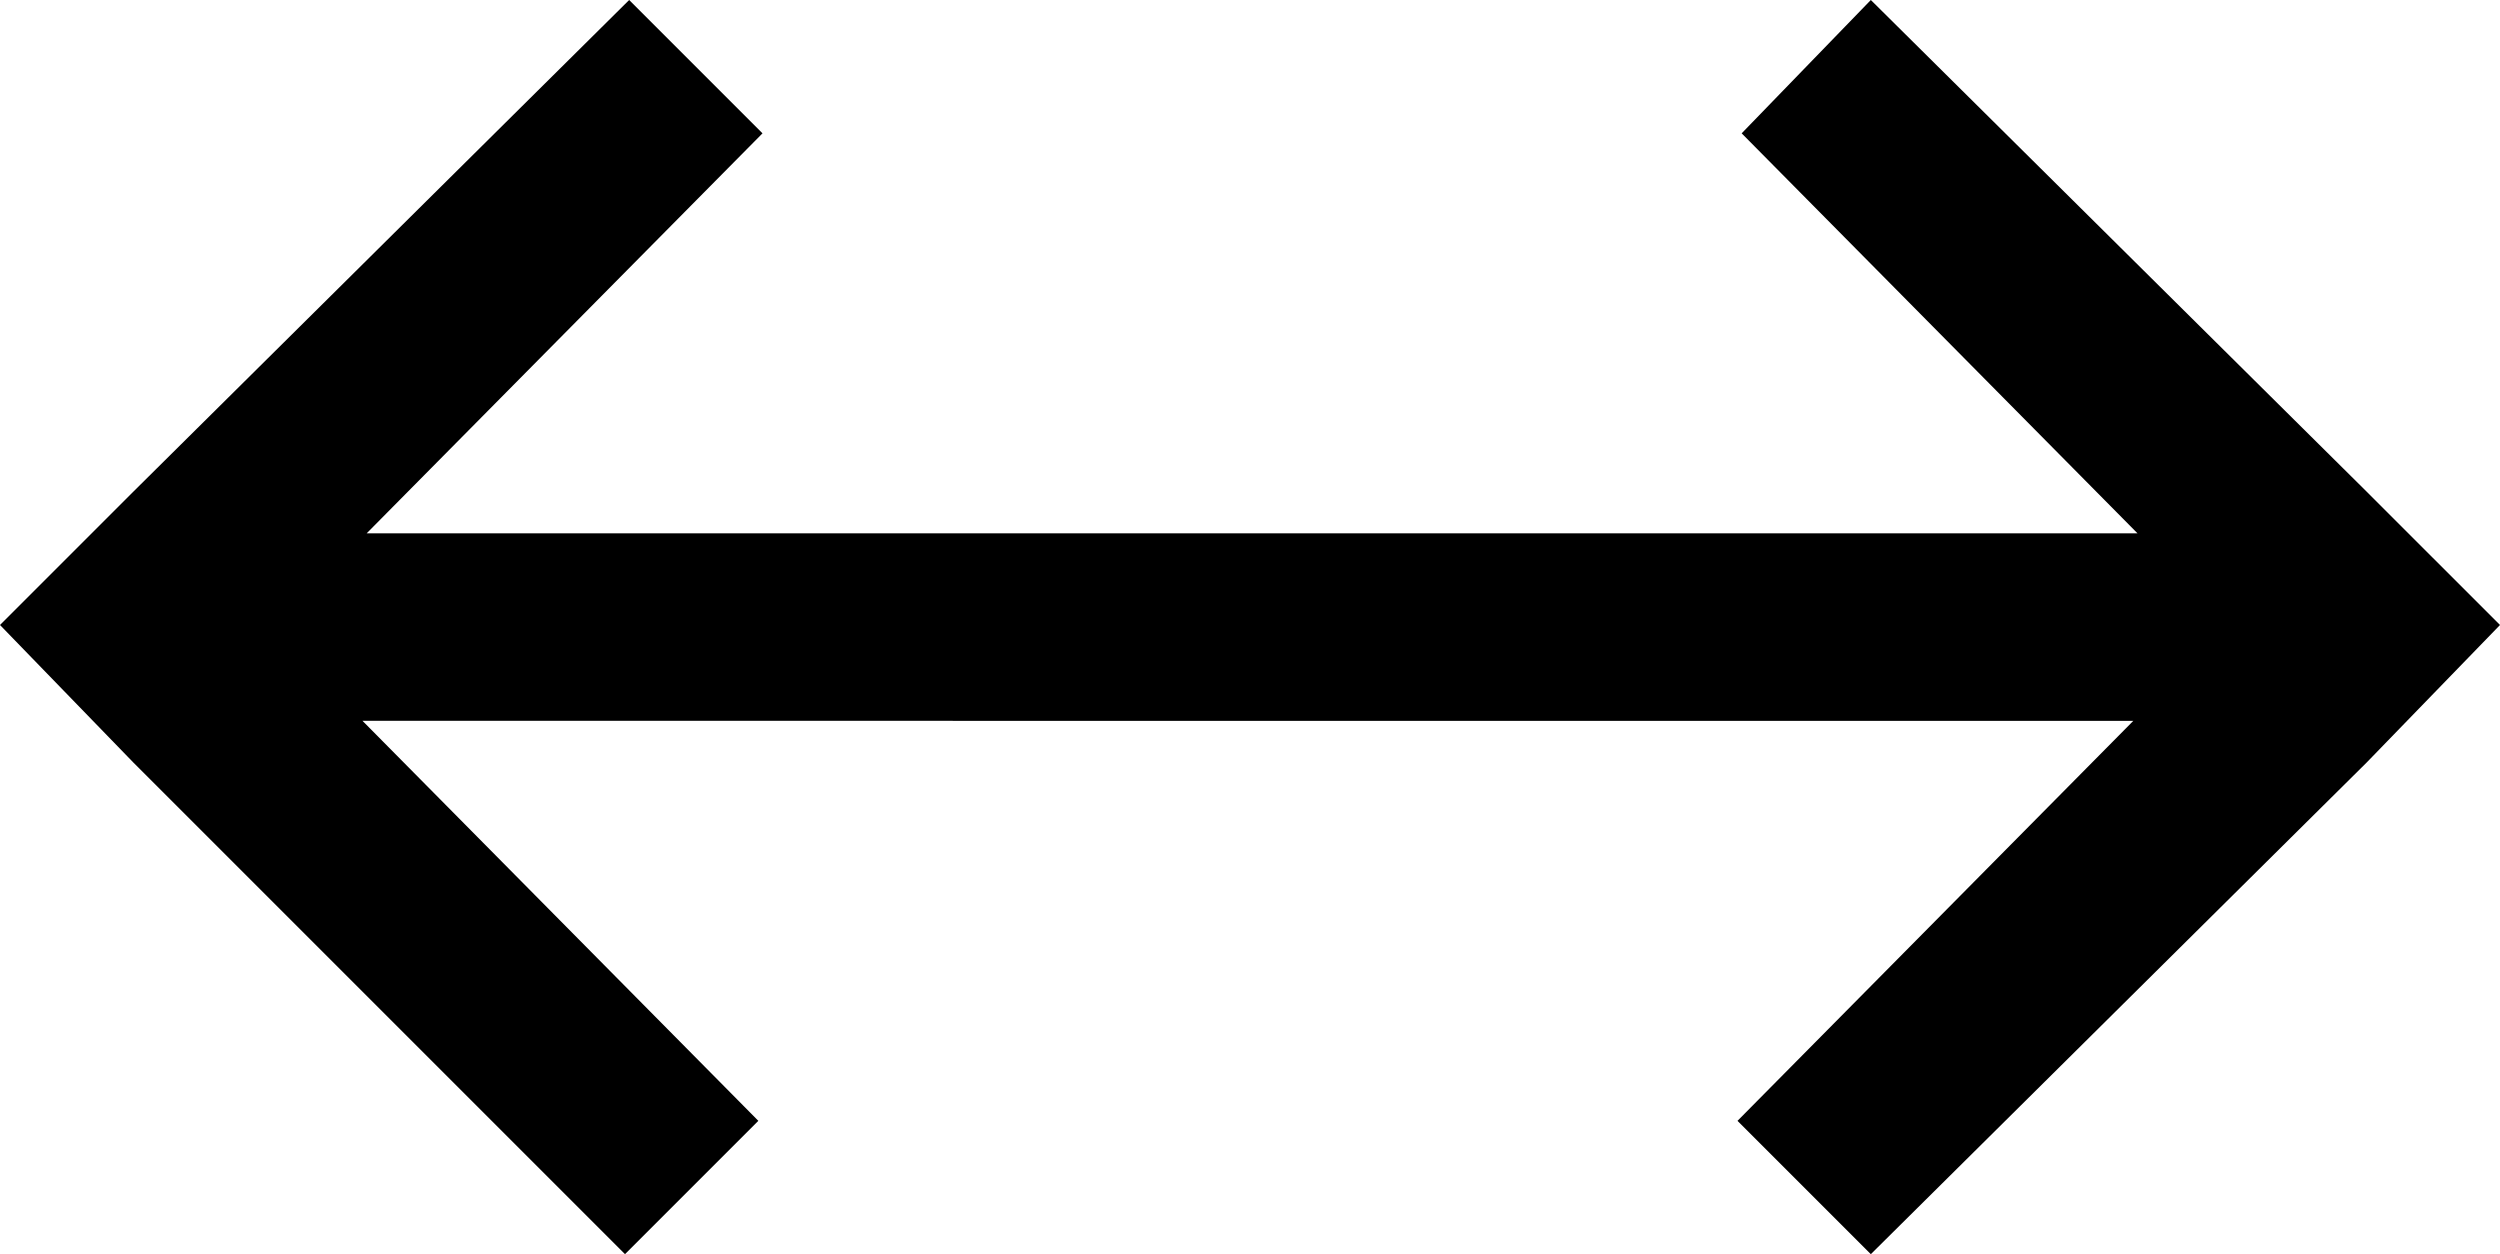 <svg version="1.1" xmlns="http://www.w3.org/2000/svg" xmlns:xlink="http://www.w3.org/1999/xlink" x="0px" y="0px" width="60px"
   height="30.1px" viewBox="0 0 60 30.1" style="overflow:visible;enable-background:new 0 0 60 30.1;" xml:space="preserve">
<defs>
</defs>
<g>
  <path d="M56.8,18.3L44.9,30.1l-3.2-3.2l9.5-9.6H8.7l9.5,9.6l-3.2,3.2L3.2,18.3L0,15l3.2-3.2L15.1,0l3.2,3.2l-9.5,9.6h42.5l-9.5-9.6
    L44.9,0l11.9,11.8L60,15L56.8,18.3z"/>
</g>
</svg>
